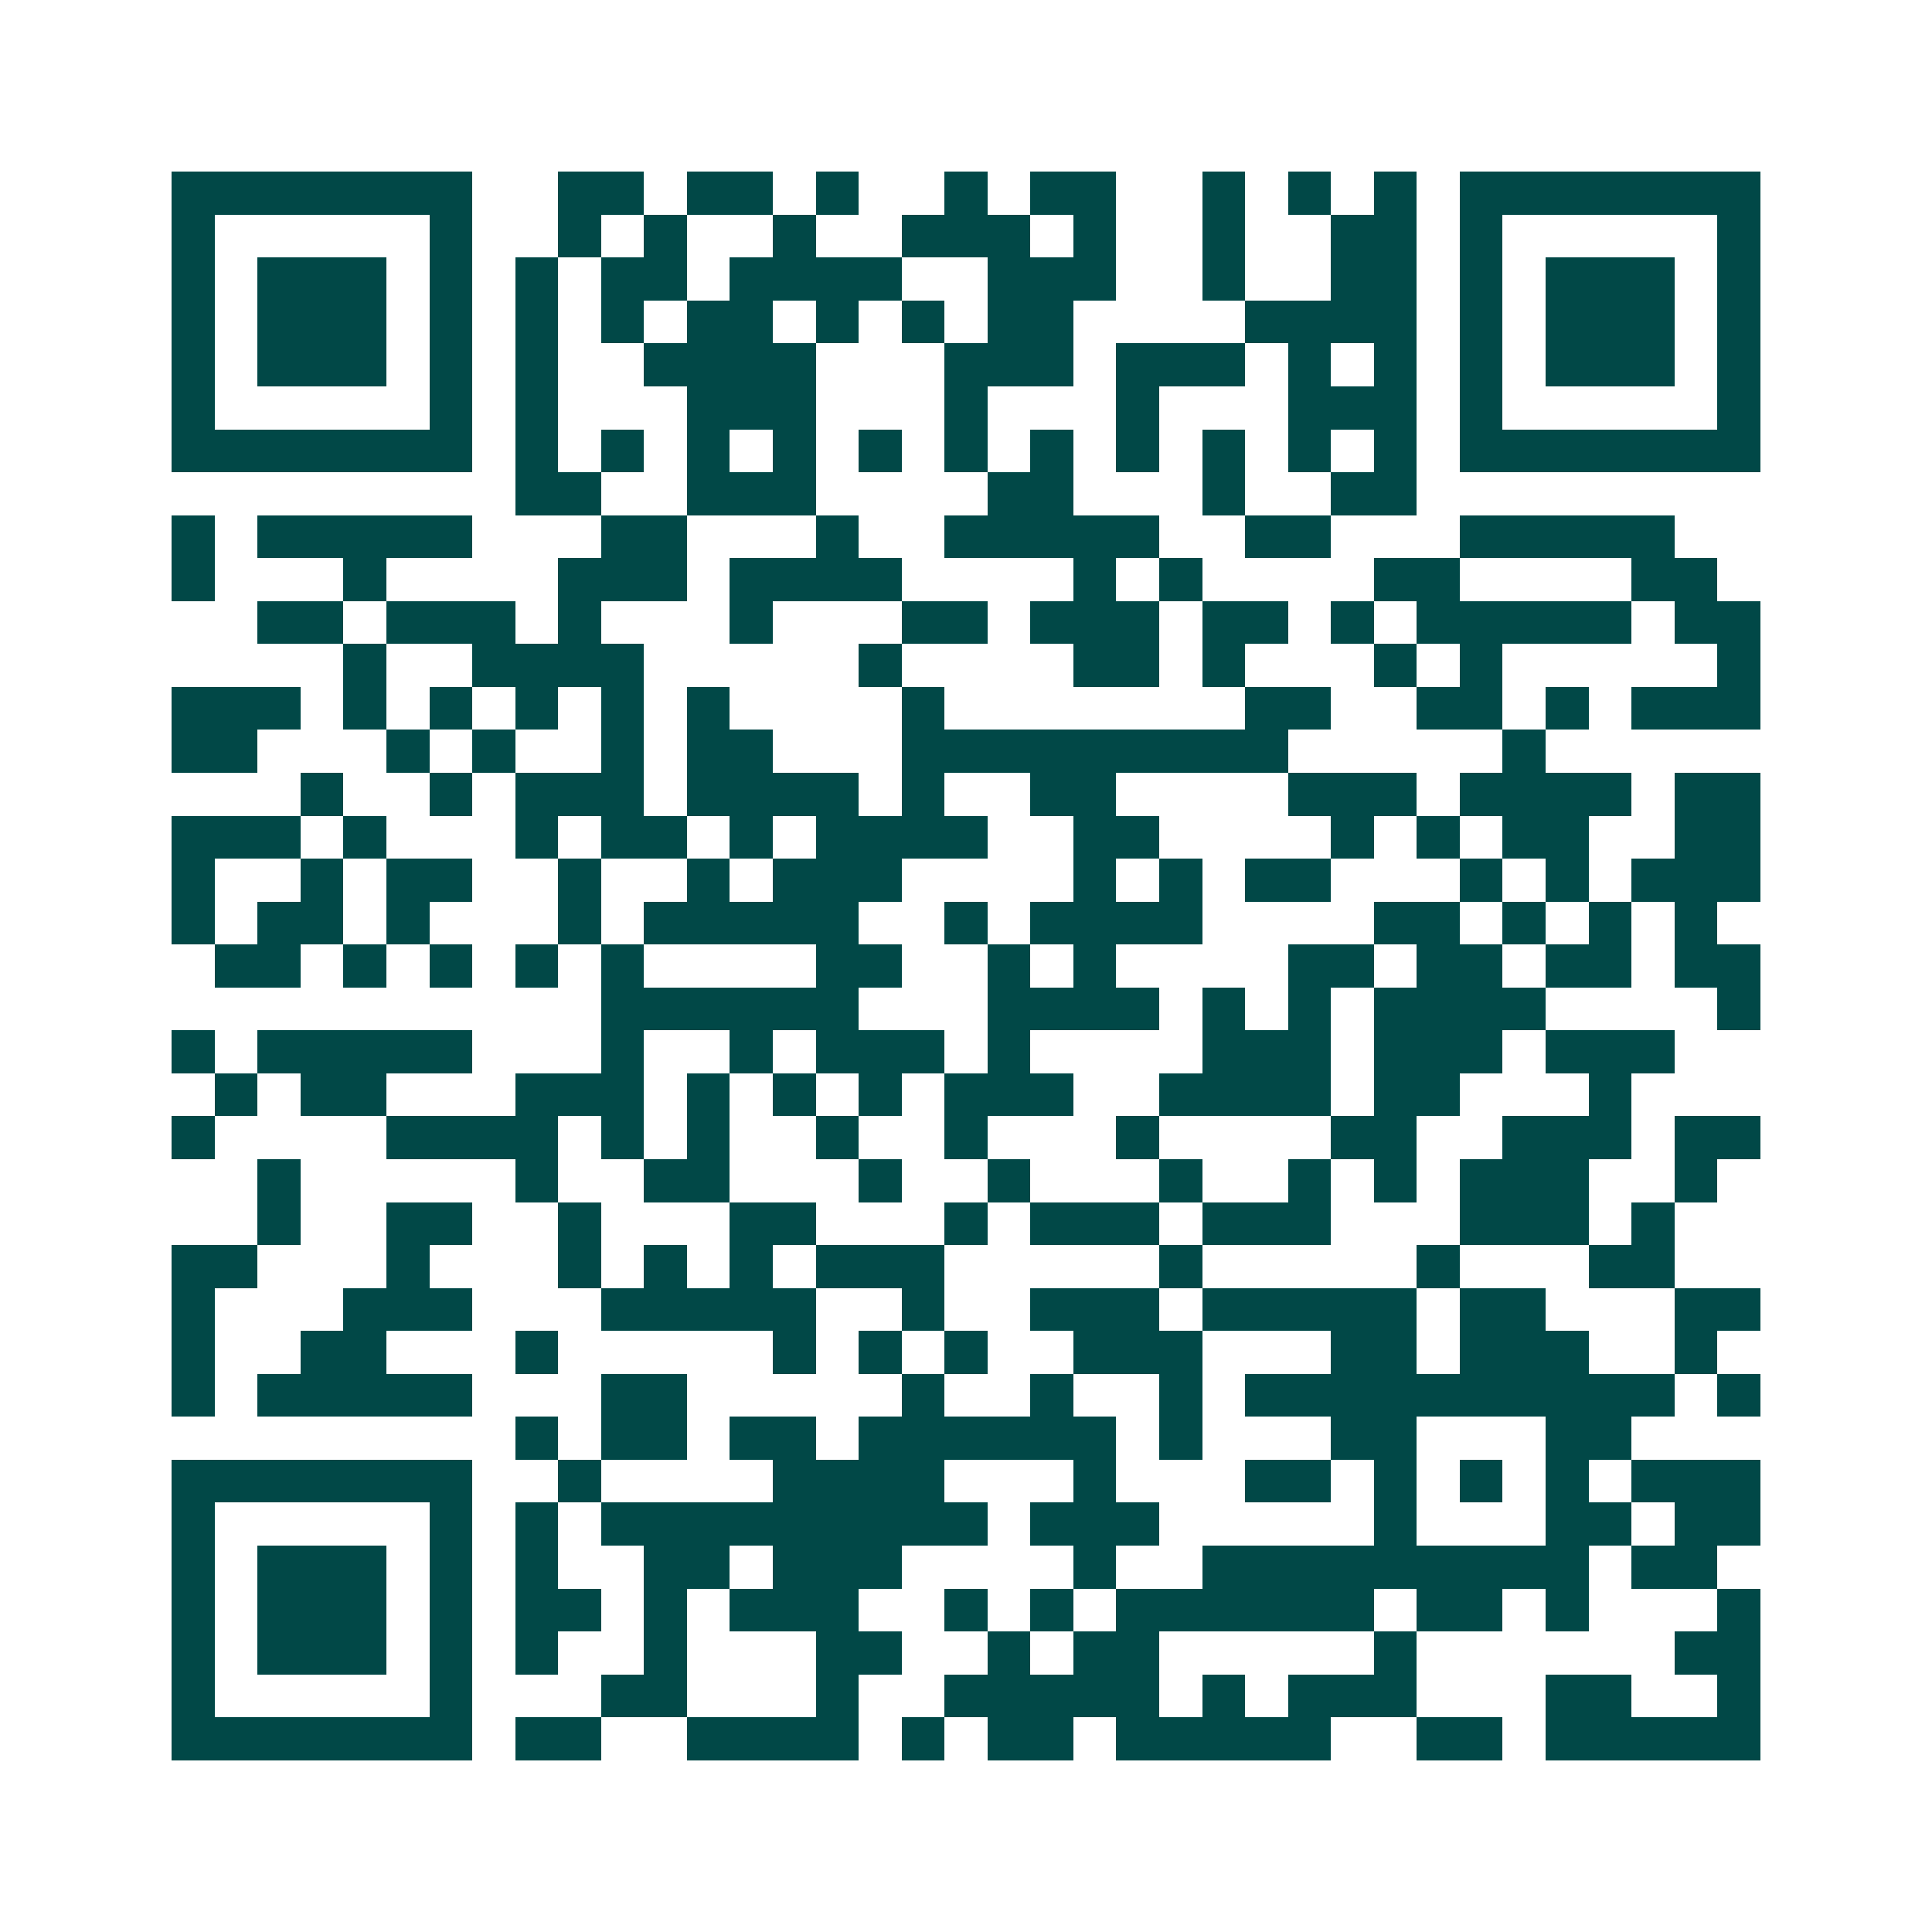 <svg xmlns="http://www.w3.org/2000/svg" width="200" height="200" viewBox="0 0 45 45" shape-rendering="crispEdges"><path fill="#ffffff" d="M0 0h45v45H0z"/><path stroke="#014847" d="M4 4.5h7m2 0h2m1 0h2m1 0h1m2 0h1m1 0h2m2 0h1m1 0h1m1 0h1m1 0h7M4 5.5h1m5 0h1m2 0h1m1 0h1m2 0h1m2 0h3m1 0h1m2 0h1m2 0h2m1 0h1m5 0h1M4 6.5h1m1 0h3m1 0h1m1 0h1m1 0h2m1 0h4m2 0h3m2 0h1m2 0h2m1 0h1m1 0h3m1 0h1M4 7.5h1m1 0h3m1 0h1m1 0h1m1 0h1m1 0h2m1 0h1m1 0h1m1 0h2m4 0h4m1 0h1m1 0h3m1 0h1M4 8.5h1m1 0h3m1 0h1m1 0h1m2 0h4m3 0h3m1 0h3m1 0h1m1 0h1m1 0h1m1 0h3m1 0h1M4 9.5h1m5 0h1m1 0h1m3 0h3m3 0h1m3 0h1m3 0h3m1 0h1m5 0h1M4 10.5h7m1 0h1m1 0h1m1 0h1m1 0h1m1 0h1m1 0h1m1 0h1m1 0h1m1 0h1m1 0h1m1 0h1m1 0h7M12 11.5h2m2 0h3m4 0h2m3 0h1m2 0h2M4 12.5h1m1 0h5m3 0h2m3 0h1m2 0h5m2 0h2m3 0h5M4 13.5h1m3 0h1m4 0h3m1 0h4m4 0h1m1 0h1m4 0h2m4 0h2M6 14.5h2m1 0h3m1 0h1m3 0h1m3 0h2m1 0h3m1 0h2m1 0h1m1 0h5m1 0h2M8 15.5h1m2 0h4m5 0h1m4 0h2m1 0h1m3 0h1m1 0h1m5 0h1M4 16.5h3m1 0h1m1 0h1m1 0h1m1 0h1m1 0h1m4 0h1m7 0h2m2 0h2m1 0h1m1 0h3M4 17.5h2m3 0h1m1 0h1m2 0h1m1 0h2m3 0h9m5 0h1M7 18.5h1m2 0h1m1 0h3m1 0h4m1 0h1m2 0h2m4 0h3m1 0h4m1 0h2M4 19.5h3m1 0h1m3 0h1m1 0h2m1 0h1m1 0h4m2 0h2m4 0h1m1 0h1m1 0h2m2 0h2M4 20.5h1m2 0h1m1 0h2m2 0h1m2 0h1m1 0h3m4 0h1m1 0h1m1 0h2m3 0h1m1 0h1m1 0h3M4 21.5h1m1 0h2m1 0h1m3 0h1m1 0h5m2 0h1m1 0h4m4 0h2m1 0h1m1 0h1m1 0h1M5 22.5h2m1 0h1m1 0h1m1 0h1m1 0h1m4 0h2m2 0h1m1 0h1m4 0h2m1 0h2m1 0h2m1 0h2M14 23.5h6m3 0h4m1 0h1m1 0h1m1 0h4m4 0h1M4 24.5h1m1 0h5m3 0h1m2 0h1m1 0h3m1 0h1m4 0h3m1 0h3m1 0h3M5 25.5h1m1 0h2m3 0h3m1 0h1m1 0h1m1 0h1m1 0h3m2 0h4m1 0h2m3 0h1M4 26.5h1m4 0h4m1 0h1m1 0h1m2 0h1m2 0h1m3 0h1m4 0h2m2 0h3m1 0h2M6 27.5h1m5 0h1m2 0h2m3 0h1m2 0h1m3 0h1m2 0h1m1 0h1m1 0h3m2 0h1M6 28.5h1m2 0h2m2 0h1m3 0h2m3 0h1m1 0h3m1 0h3m3 0h3m1 0h1M4 29.5h2m3 0h1m3 0h1m1 0h1m1 0h1m1 0h3m5 0h1m5 0h1m3 0h2M4 30.5h1m3 0h3m3 0h5m2 0h1m2 0h3m1 0h5m1 0h2m3 0h2M4 31.5h1m2 0h2m3 0h1m5 0h1m1 0h1m1 0h1m2 0h3m3 0h2m1 0h3m2 0h1M4 32.5h1m1 0h5m3 0h2m5 0h1m2 0h1m2 0h1m1 0h10m1 0h1M12 33.5h1m1 0h2m1 0h2m1 0h6m1 0h1m3 0h2m3 0h2M4 34.5h7m2 0h1m4 0h4m3 0h1m3 0h2m1 0h1m1 0h1m1 0h1m1 0h3M4 35.5h1m5 0h1m1 0h1m1 0h9m1 0h3m5 0h1m3 0h2m1 0h2M4 36.5h1m1 0h3m1 0h1m1 0h1m2 0h2m1 0h3m4 0h1m2 0h9m1 0h2M4 37.5h1m1 0h3m1 0h1m1 0h2m1 0h1m1 0h3m2 0h1m1 0h1m1 0h6m1 0h2m1 0h1m3 0h1M4 38.5h1m1 0h3m1 0h1m1 0h1m2 0h1m3 0h2m2 0h1m1 0h2m5 0h1m6 0h2M4 39.5h1m5 0h1m3 0h2m3 0h1m2 0h5m1 0h1m1 0h3m3 0h2m2 0h1M4 40.5h7m1 0h2m2 0h4m1 0h1m1 0h2m1 0h5m2 0h2m1 0h5"/></svg>
